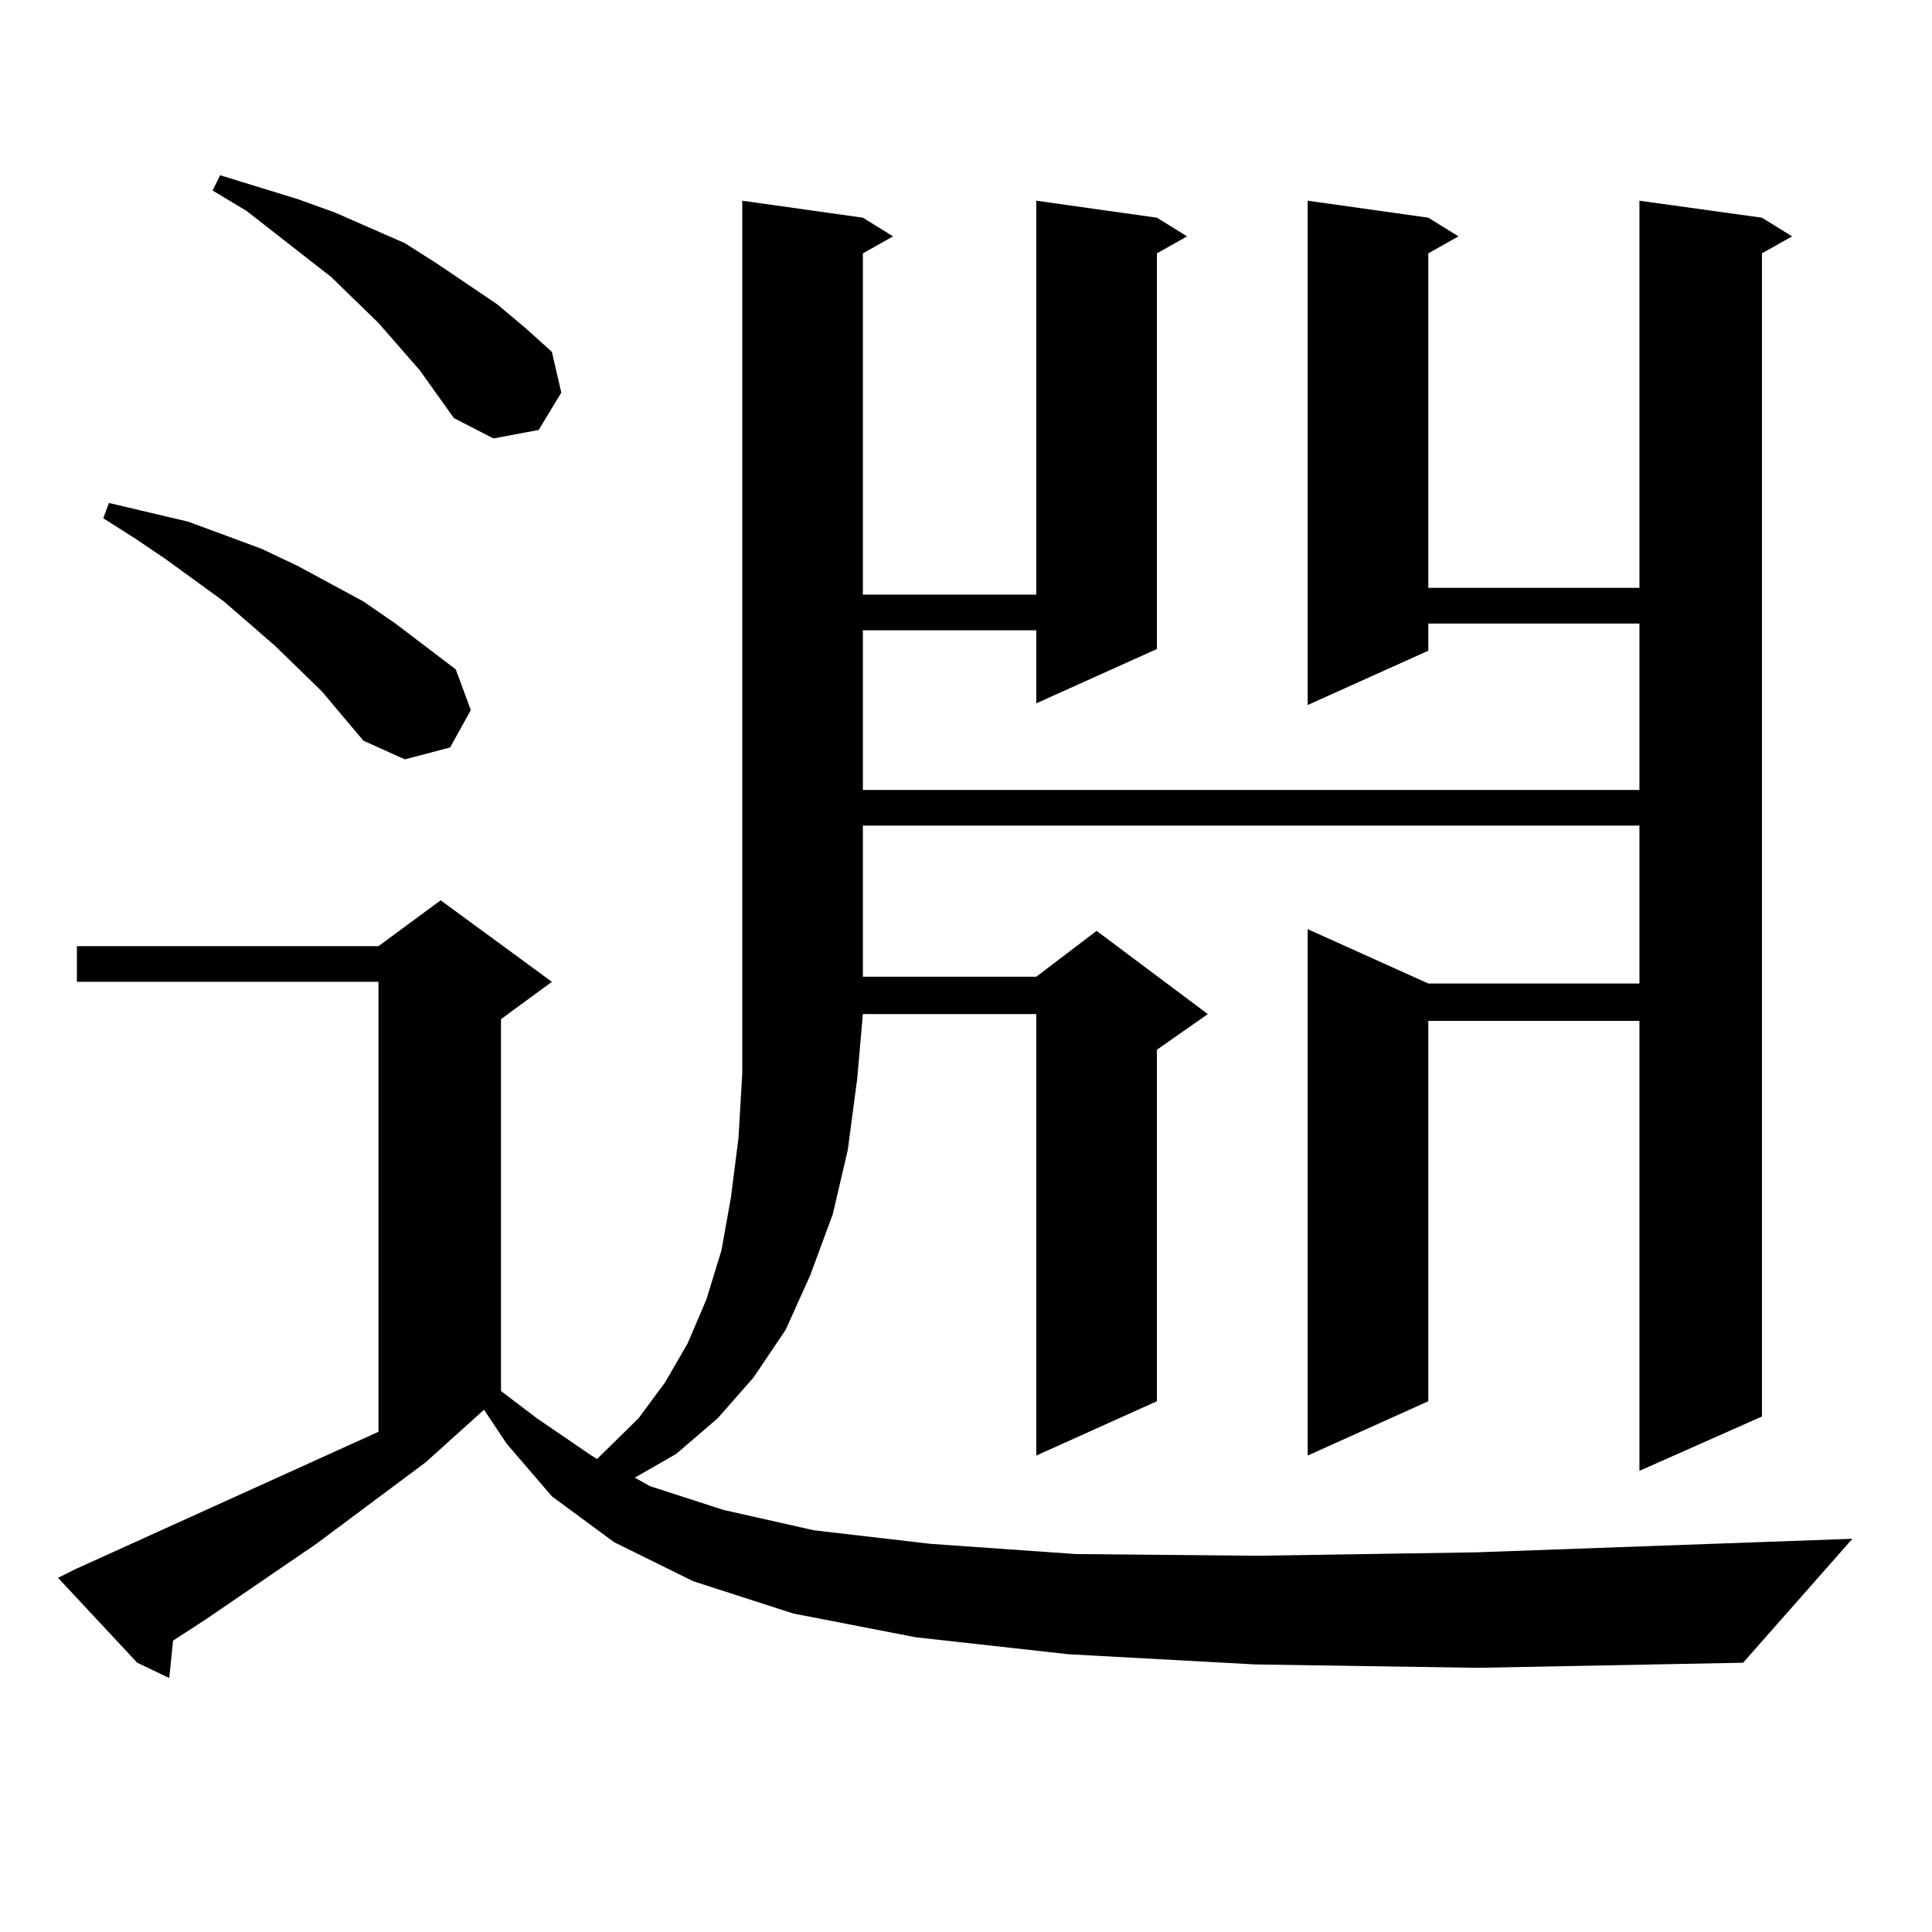 <?xml version="1.0" encoding="utf-8"?>
<!-- Generator: Adobe Illustrator 16.0.0, SVG Export Plug-In . SVG Version: 6.00 Build 0)  -->
<!DOCTYPE svg PUBLIC "-//W3C//DTD SVG 1.1//EN" "http://www.w3.org/Graphics/SVG/1.1/DTD/svg11.dtd">
<svg version="1.1" id="图层_1" xmlns="http://www.w3.org/2000/svg" xmlns:xlink="http://www.w3.org/1999/xlink" x="0px" y="0px"
	 width="1000px" height="1000px" viewBox="0 0 1000 1000" enable-background="new 0 0 1000 1000" xml:space="preserve">
<path d="M649.545,861.504l-96.583-5.273l-79.022-8.789l-63.413-12.305l-51.706-16.699l-40.975-20.215l-32.194-23.73l-23.414-27.246
	l-11.707-17.578l-30.243,27.246l-56.584,42.188l-56.584,38.672l-17.561,11.426l-1.951,19.336l-16.585-7.91L30.048,816.68l8.78-4.395
	l157.069-71.191v-232.91H39.804v-18.457h156.094l32.194-23.73l57.56,42.188l-26.341,19.336V720l18.536,14.063l28.292,19.336
	l2.927,1.758l21.463-21.094l13.658-18.457l11.707-20.215l9.756-22.852l7.805-25.488l4.878-27.246l3.902-30.762l1.951-33.398V103.887
	l62.438,8.789l15.609,9.668l-15.609,8.789v176.66h89.754V103.887l62.438,8.789l15.609,9.668l-15.609,8.789v204.785l-62.438,28.125
	V326.25h-89.754v82.617h401.941v-86.133H739.299v14.063l-62.438,28.125V103.887l62.438,8.789l15.609,9.668l-15.609,8.789v173.145
	h109.266V103.887l63.413,8.789l15.609,9.668l-15.609,8.789v602.051l-63.413,28.125v-232.91H739.299v196.875l-62.438,28.125V480.938
	l62.438,28.125h109.266v-81.738H446.623v78.223h89.754l31.219-23.73l57.56,43.066l-26.341,18.457v181.934l-62.438,28.125V524.883
	h-89.754l-2.927,33.398l-4.878,36.914l-7.805,33.398l-11.707,31.641l-12.683,28.125l-16.585,24.609l-18.536,21.094L350.04,752.52
	l-21.463,12.305l7.805,4.395l38.048,12.305l46.828,10.547l60.486,7.031l75.12,5.273l93.656,0.879l113.168-1.758l195.117-7.031
	l-56.584,64.16l-137.558,2.637L649.545,861.504z M166.63,357.891l-24.39-23.73l-26.341-22.852l-30.243-21.973l-15.609-10.547
	l-16.585-10.547l2.927-7.91L97.363,270l38.048,14.063l18.536,8.789l34.146,18.457l16.585,11.426l31.219,23.73l7.805,21.094
	l-10.731,19.336l-23.414,6.152l-21.463-9.668L166.63,357.891z M217.36,191.777l-21.463-24.609l-24.39-23.73l-43.901-34.277
	l-17.561-10.547l3.902-7.91l39.999,12.305l19.512,7.031l36.097,15.82l16.585,10.547l31.219,21.094l14.634,12.305l13.658,12.305
	l4.878,21.094l-11.707,19.336l-23.414,4.395l-20.487-10.547L217.36,191.777z"/>
</svg>

